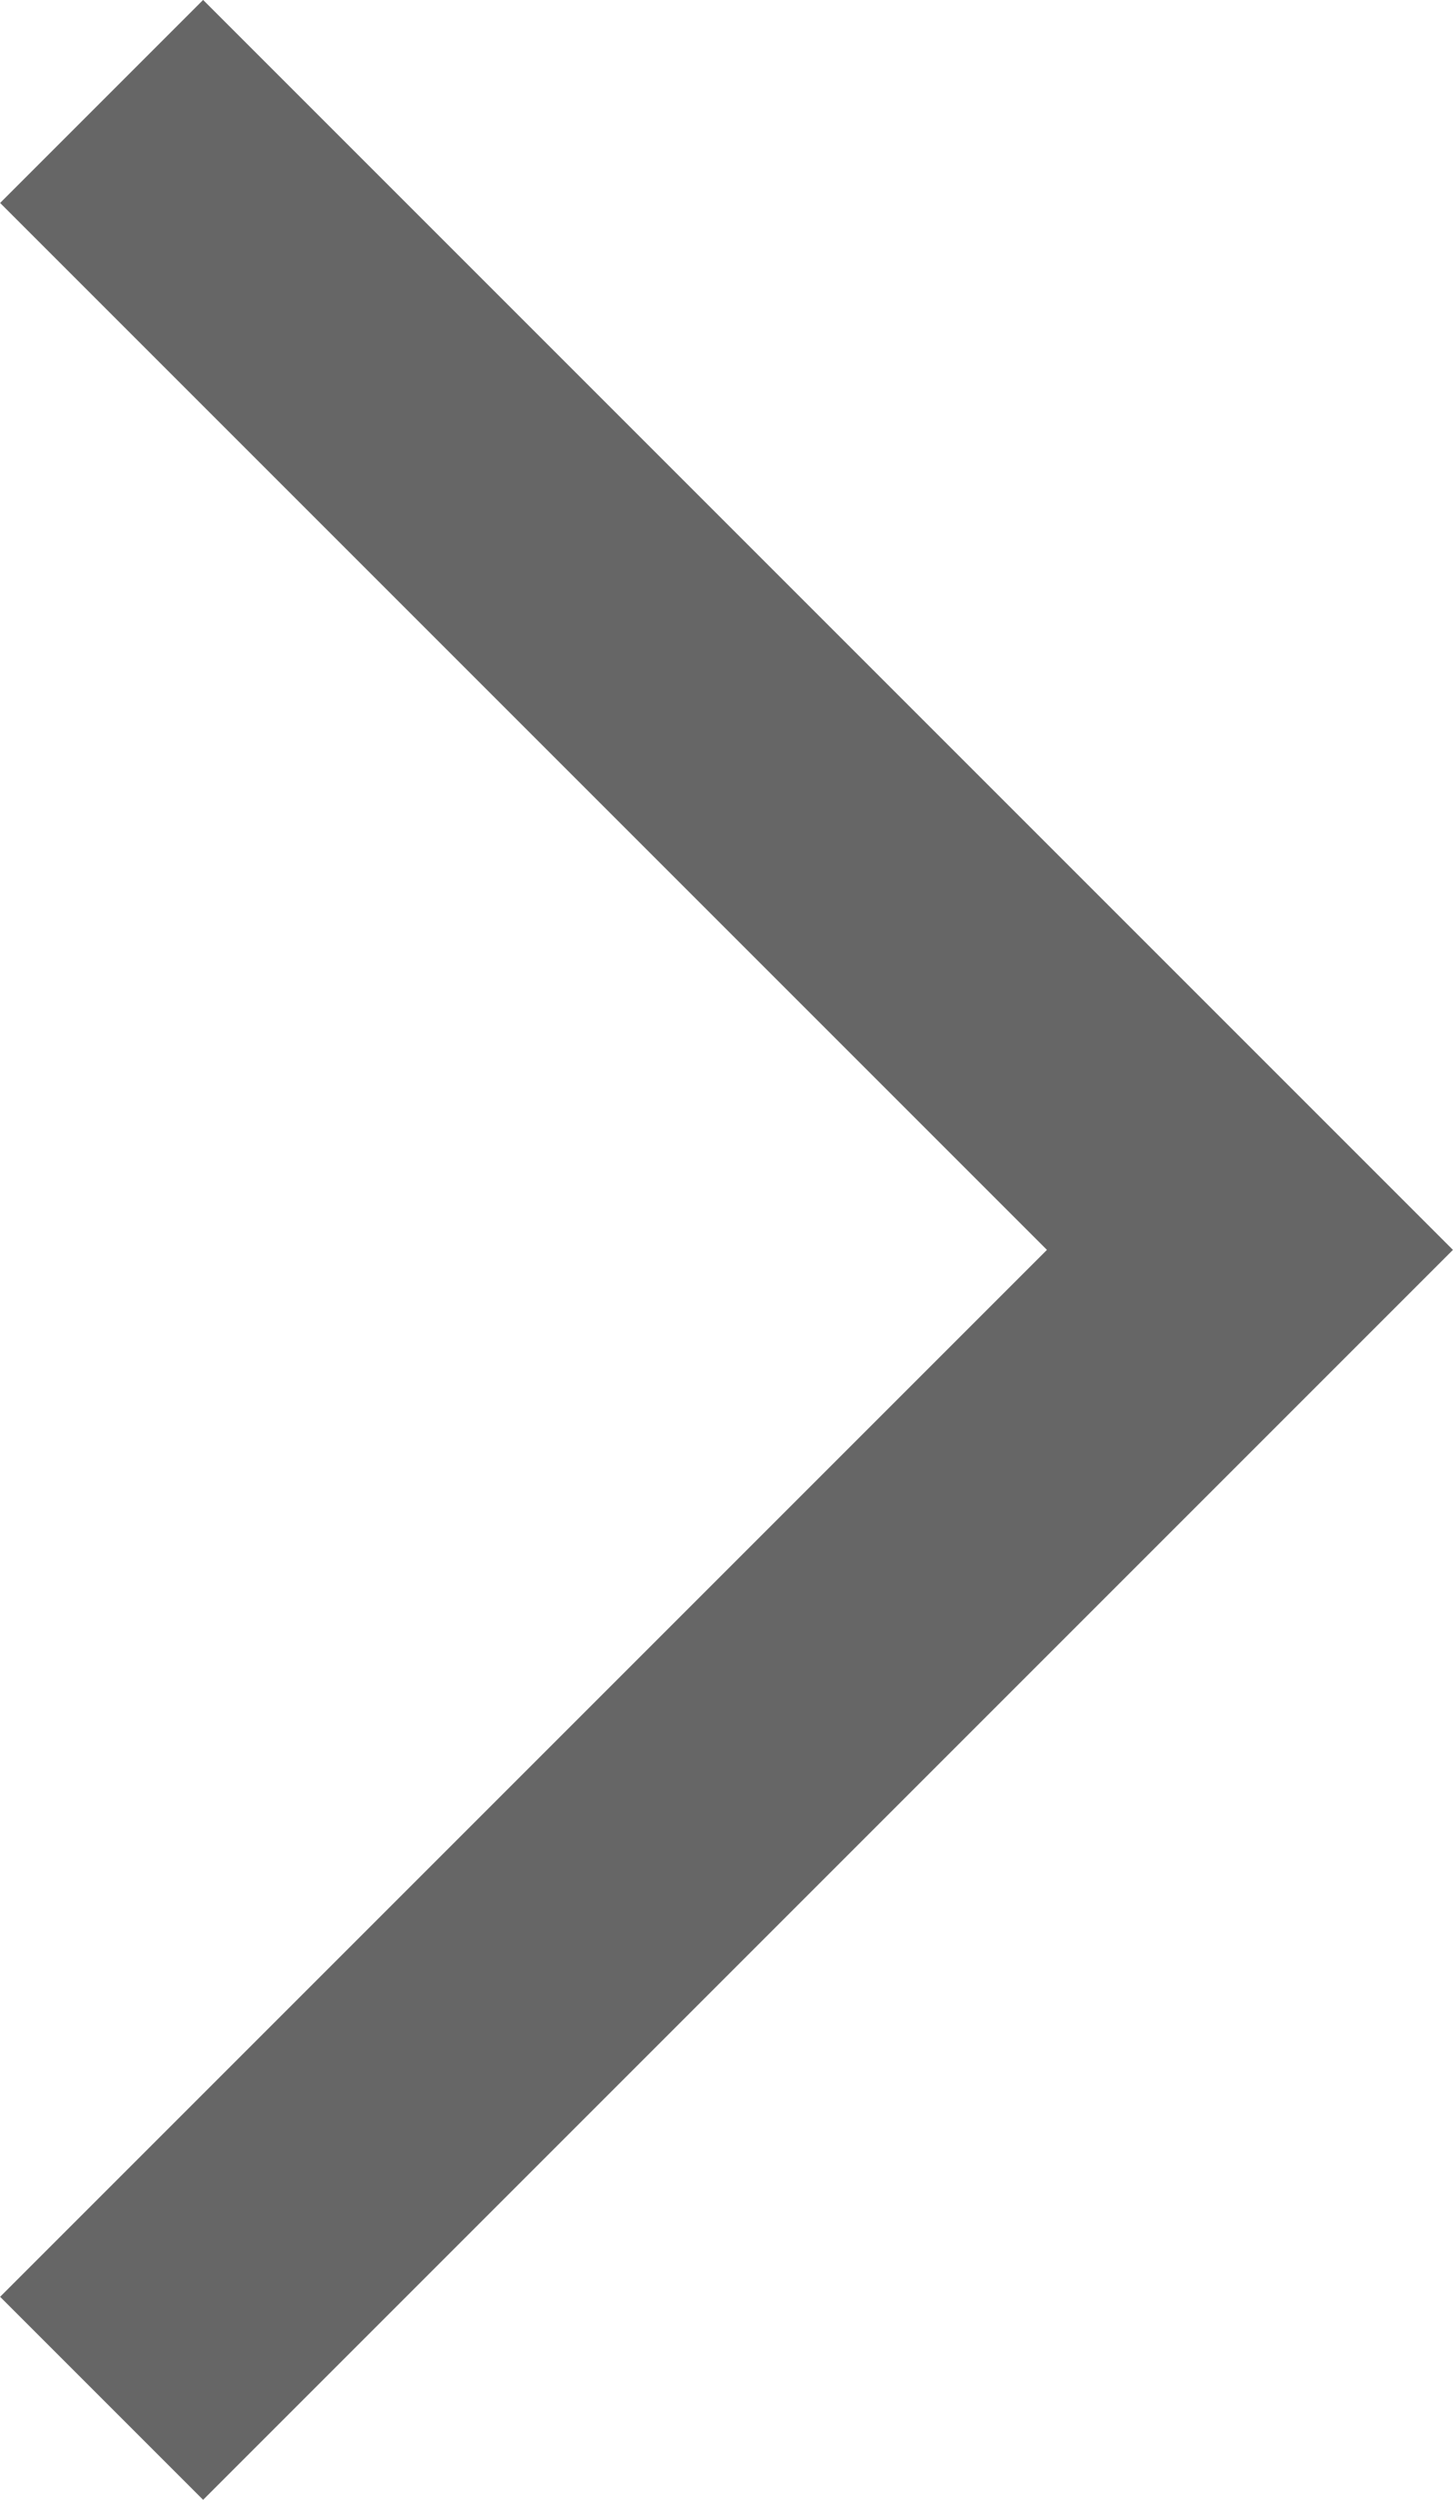 <svg xmlns="http://www.w3.org/2000/svg" width="7.592" height="13.061" viewBox="0 0 7.592 13.061">
  <g id="组_15396" data-name="组 15396" transform="translate(-359.469 -1313.47)">
    <g id="组_15395" data-name="组 15395">
      <path id="路径_15364" data-name="路径 15364" d="M16904.047-4281l6,6-6,6" transform="translate(-16544.047 5595)" fill="none" stroke="#666" stroke-width="1.5"/>
    </g>
  </g>
</svg>
